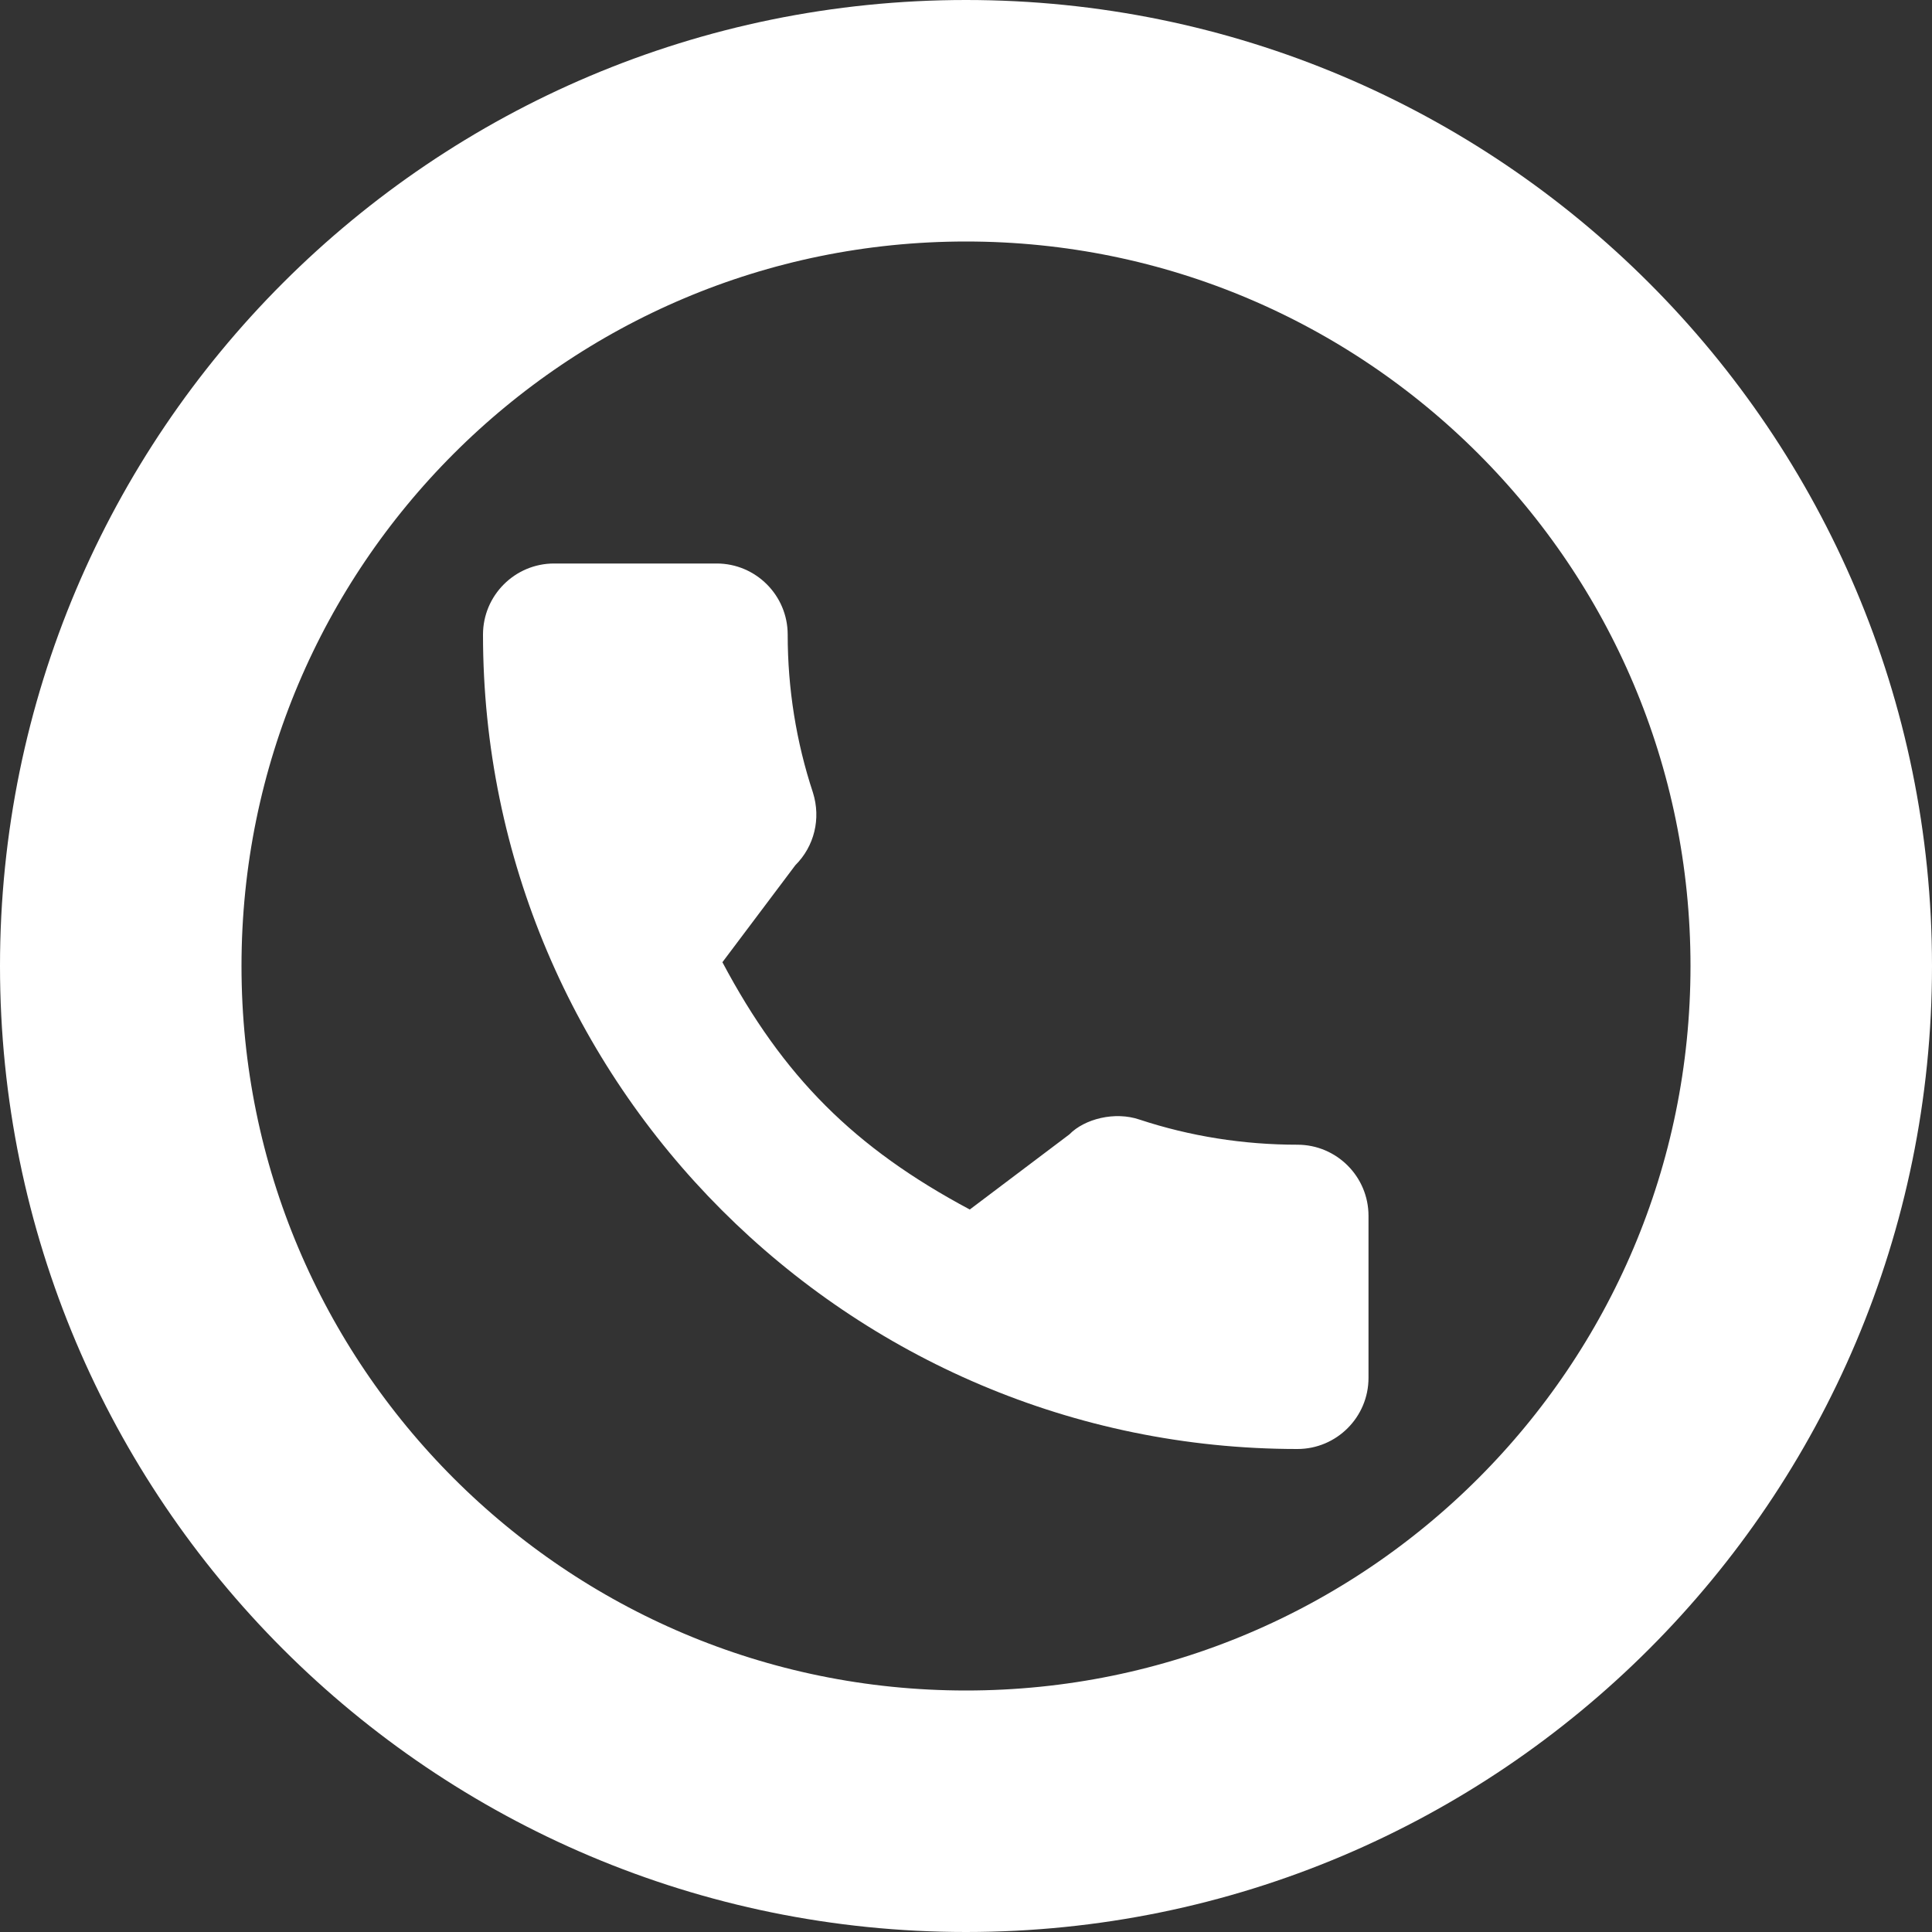 <svg width="24" height="24" viewBox="0 0 24 24" fill="none" xmlns="http://www.w3.org/2000/svg">
<rect x="0" y="0" width="24" height="24" fill="#333333" stroke="none"/>
<path d="M16.117 14.22C15.444 14.22 14.783 14.115 14.156 13.908C13.849 13.803 13.472 13.899 13.284 14.092L12.047 15.025C10.613 14.26 9.729 13.376 8.974 11.953L9.88 10.748C10.116 10.513 10.2 10.17 10.099 9.847C9.891 9.217 9.785 8.556 9.785 7.883C9.785 7.396 9.389 7 8.903 7H6.883C6.396 7 6 7.396 6 7.883C6 13.461 10.539 18 16.117 18C16.604 18 17 17.604 17 17.117V15.103C17 14.616 16.604 14.22 16.117 14.22Z" fill="white"/>
<path d="M22.5 12C22.5 17.799 17.799 22.5 12 22.5C6.201 22.5 1.5 17.799 1.5 12C1.5 6.201 6.201 1.5 12 1.5C17.799 1.5 22.5 6.201 22.5 12Z" stroke="white" stroke-width="3"/>
</svg>
